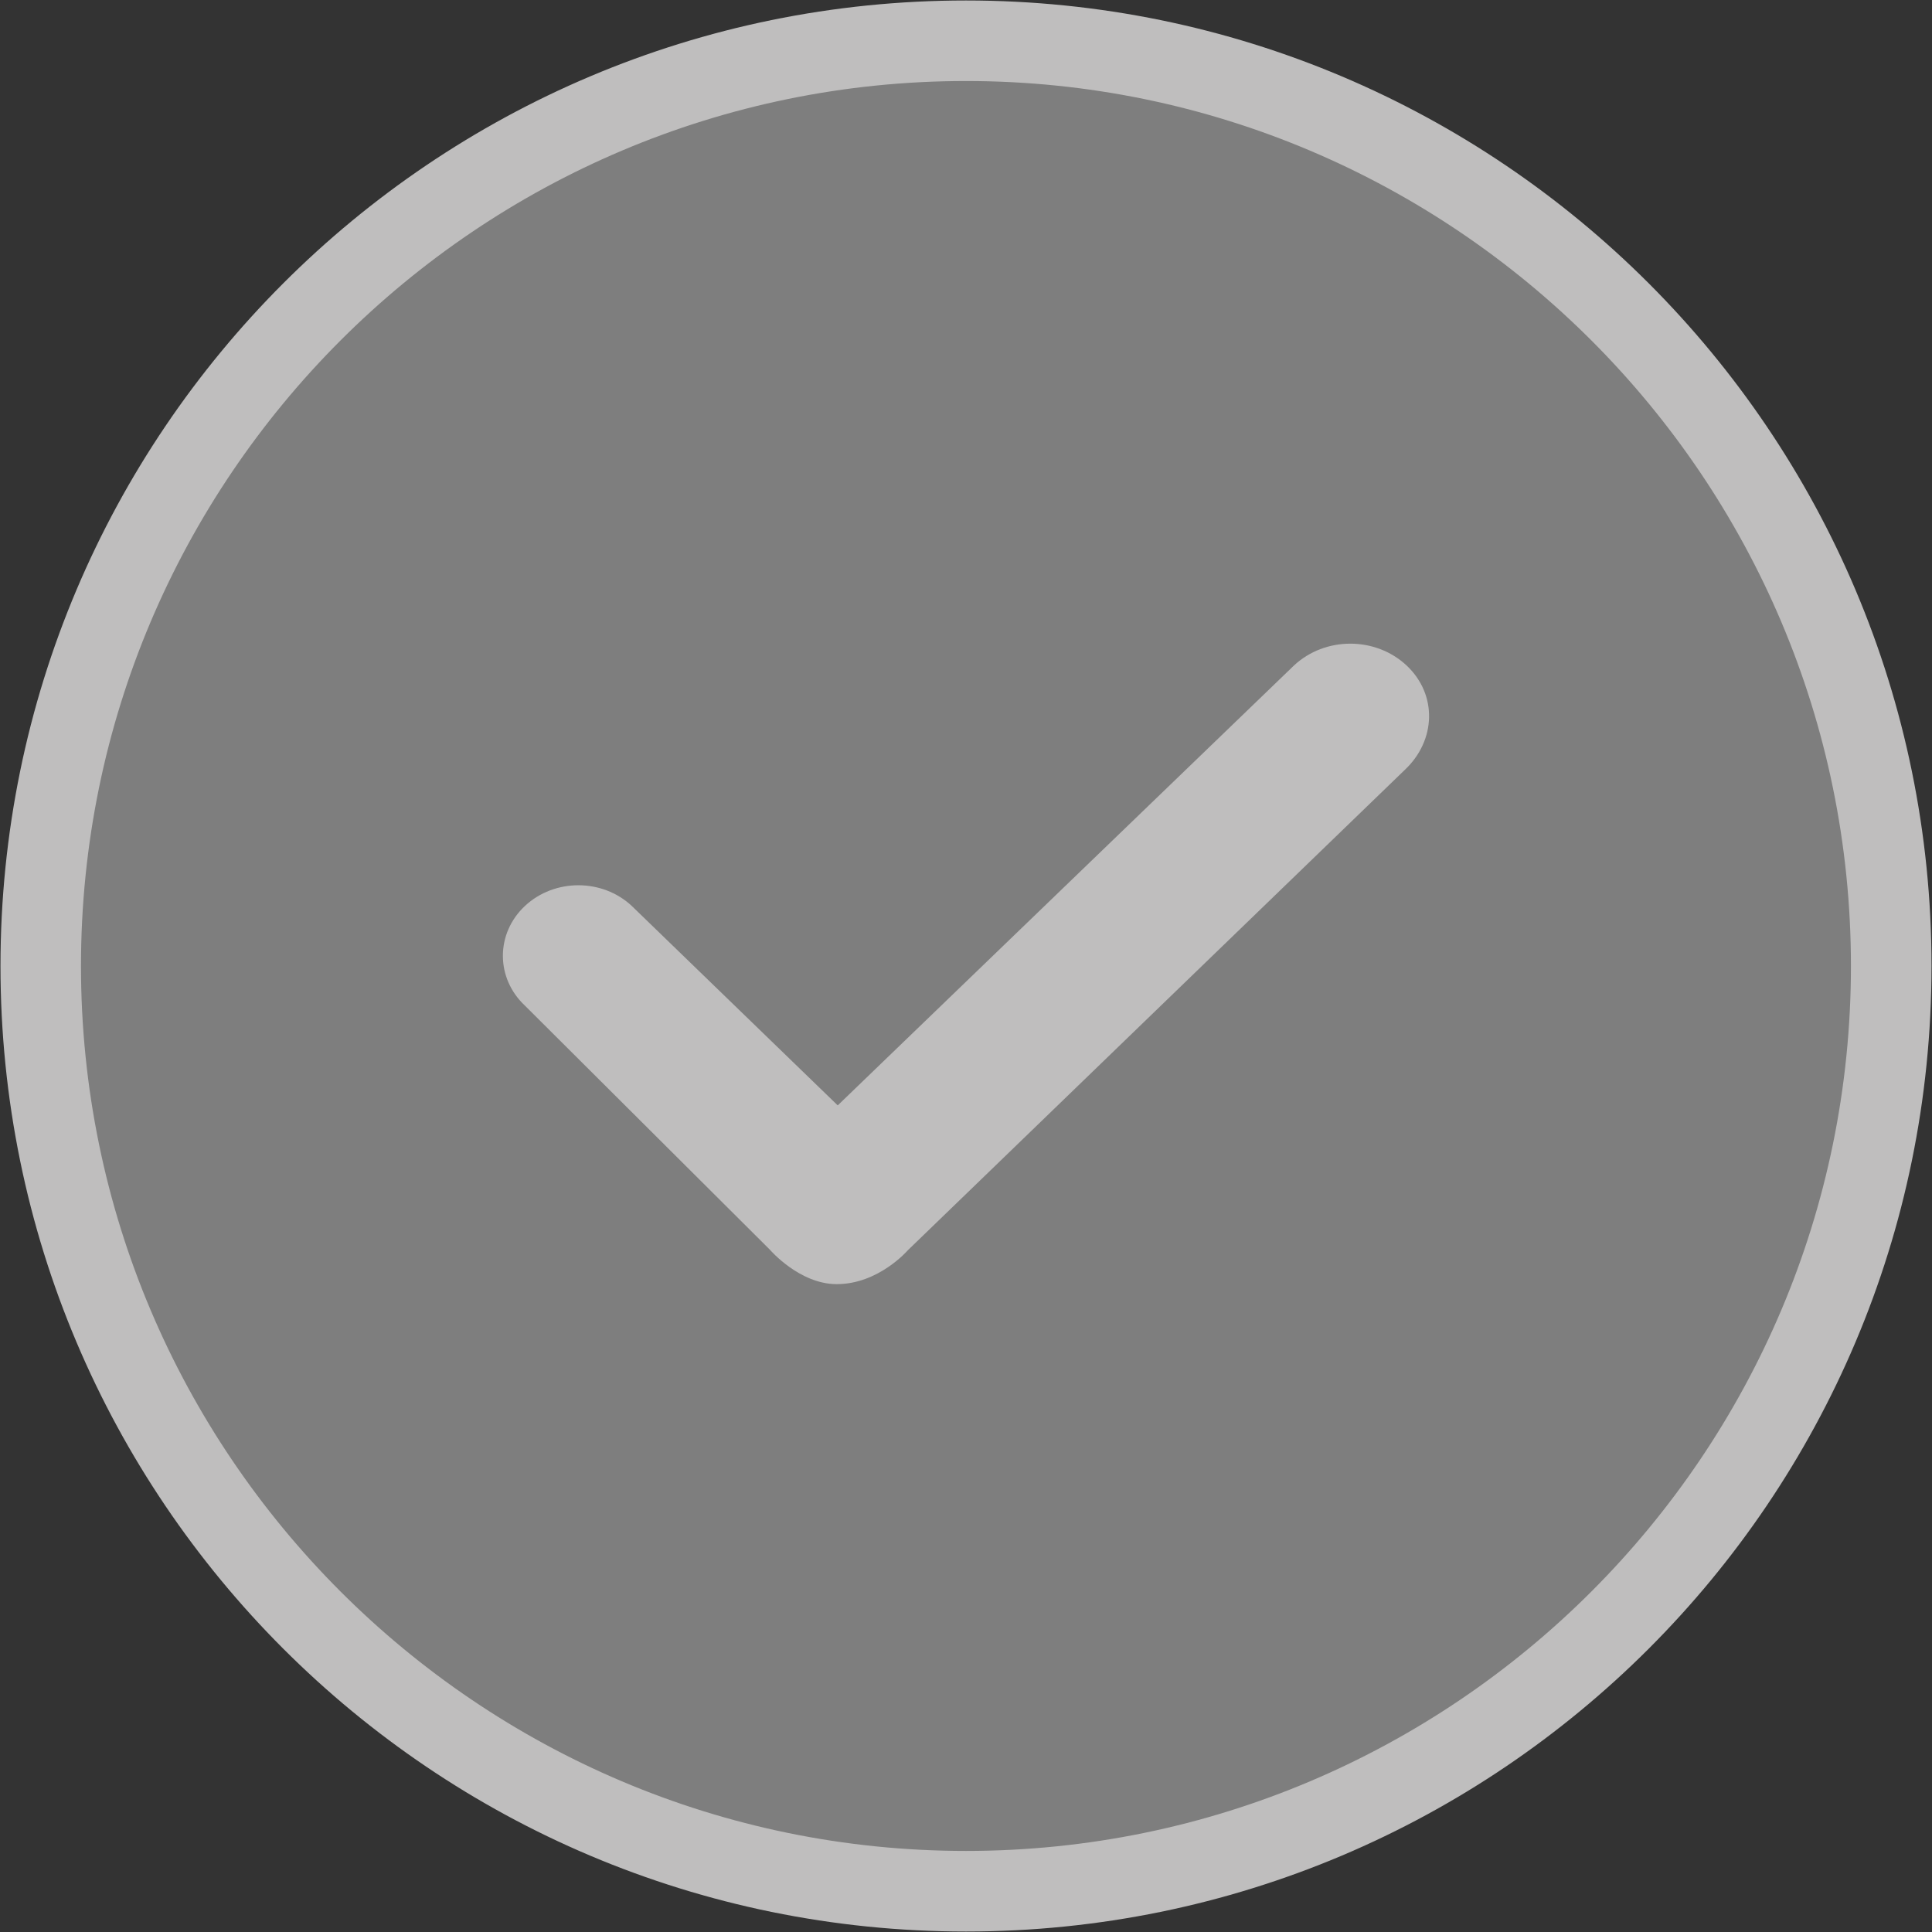 <?xml version="1.0" encoding="utf-8"?>
<!-- Generator: Adobe Illustrator 15.1.0, SVG Export Plug-In . SVG Version: 6.00 Build 0)  -->
<!DOCTYPE svg PUBLIC "-//W3C//DTD SVG 1.1//EN" "http://www.w3.org/Graphics/SVG/1.1/DTD/svg11.dtd">
<svg version="1.1" id="Layer_1" xmlns:x="http://ns.adobe.com/Extensibility/1.0/" xmlns:i="http://ns.adobe.com/AdobeIllustrator/10.0/" xmlns:graph="http://ns.adobe.com/Graphs/1.0/"
	 xmlns="http://www.w3.org/2000/svg" xmlns:xlink="http://www.w3.org/1999/xlink" x="0px" y="0px" width="48px" height="48px"
	 viewBox="0 0 48 48" enable-background="new 0 0 48 48" xml:space="preserve">
<rect x="0" y="0" width="48" height="48" fill="#333333" stroke="none"/>
<path opacity="0.4" fill="#EDEDED" enable-background="new    " d="M24,46.5c12.407,0,22.5-10.093,22.5-22.5S36.407,1.5,24,1.5
	S1.5,11.593,1.5,24S11.593,46.5,24,46.5"/>
<path fill="#BFBEBE" d="M24,45.986c12.124,0,21.986-9.862,21.986-21.986c0-12.125-9.862-21.987-21.986-21.987
	C11.875,2.013,2.012,11.875,2.012,24C2.012,36.124,11.875,45.986,24,45.986 M24,47.988C10.752,47.988,0.012,37.249,0.012,24
	C0.012,10.753,10.752,0.012,24,0.012c13.247,0,23.988,10.741,23.988,23.988C47.988,37.249,37.246,47.988,24,47.988z"/>
<path fill="#BFBEBE" d="M22.553,31.064l12.349-11.937c0.773-0.726,0.818-1.863,0.047-2.591c-0.774-0.726-2.029-0.726-2.805,0.002
	L20.813,27.463l-5.118-4.956c-0.732-0.684-1.919-0.684-2.652,0c-0.732,0.685-0.732,1.795,0,2.479l6.085,6.063
	c0,0,0.732,0.855,1.659,0.855C21.828,31.906,22.553,31.064,22.553,31.064z"/>
</svg>

